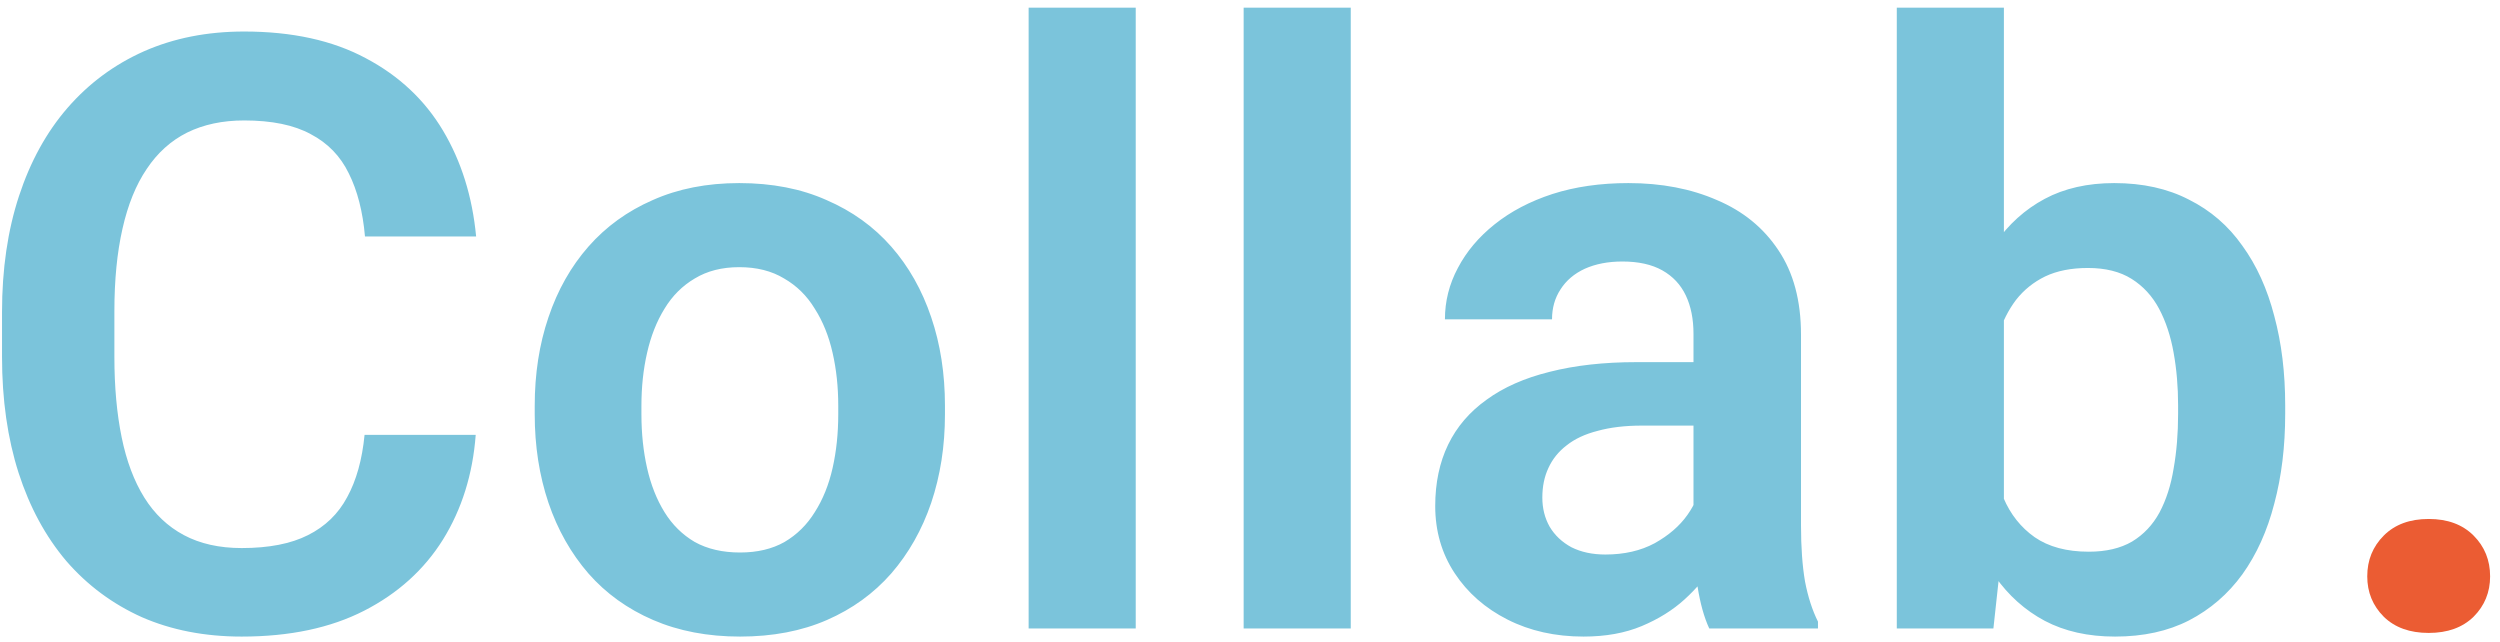 <svg width="179" height="46" viewBox="0 0 179 46" fill="none" xmlns="http://www.w3.org/2000/svg">
<path d="M26.103 31.138H34.061C33.849 33.955 33.068 36.453 31.717 38.633C30.367 40.794 28.486 42.492 26.074 43.727C23.663 44.961 20.74 45.579 17.306 45.579C14.663 45.579 12.28 45.116 10.158 44.19C8.055 43.244 6.251 41.904 4.746 40.167C3.261 38.412 2.123 36.309 1.332 33.859C0.541 31.389 0.145 28.621 0.145 25.553V22.341C0.145 19.273 0.55 16.505 1.36 14.036C2.171 11.566 3.328 9.463 4.833 7.727C6.357 5.971 8.18 4.621 10.303 3.675C12.444 2.73 14.836 2.257 17.479 2.257C20.913 2.257 23.817 2.894 26.19 4.167C28.563 5.421 30.405 7.148 31.717 9.347C33.029 11.547 33.82 14.074 34.09 16.929H26.132C25.978 15.154 25.592 13.65 24.974 12.415C24.376 11.18 23.47 10.245 22.254 9.608C21.058 8.952 19.466 8.624 17.479 8.624C15.936 8.624 14.576 8.913 13.399 9.492C12.241 10.071 11.277 10.939 10.505 12.097C9.733 13.235 9.155 14.662 8.769 16.38C8.383 18.077 8.19 20.045 8.19 22.283V25.553C8.19 27.695 8.364 29.614 8.711 31.312C9.058 33.01 9.598 34.447 10.332 35.624C11.065 36.801 12.01 37.698 13.168 38.315C14.325 38.932 15.704 39.241 17.306 39.241C19.254 39.241 20.836 38.932 22.052 38.315C23.286 37.698 24.222 36.791 24.859 35.595C25.515 34.399 25.93 32.913 26.103 31.138ZM38.286 29.662V29.055C38.286 26.759 38.614 24.646 39.27 22.717C39.926 20.769 40.881 19.081 42.135 17.653C43.389 16.225 44.923 15.116 46.736 14.325C48.55 13.515 50.614 13.109 52.929 13.109C55.283 13.109 57.367 13.515 59.18 14.325C61.013 15.116 62.556 16.225 63.81 17.653C65.064 19.081 66.019 20.769 66.675 22.717C67.331 24.646 67.659 26.759 67.659 29.055V29.662C67.659 31.939 67.331 34.051 66.675 36C66.019 37.929 65.064 39.617 63.81 41.064C62.556 42.492 61.023 43.601 59.209 44.392C57.396 45.183 55.322 45.579 52.987 45.579C50.672 45.579 48.598 45.183 46.765 44.392C44.933 43.601 43.389 42.492 42.135 41.064C40.881 39.617 39.926 37.929 39.27 36C38.614 34.051 38.286 31.939 38.286 29.662ZM45.926 29.055V29.662C45.926 31.032 46.061 32.315 46.331 33.511C46.601 34.707 47.016 35.759 47.576 36.666C48.135 37.572 48.859 38.286 49.746 38.807C50.653 39.309 51.733 39.559 52.987 39.559C54.222 39.559 55.283 39.309 56.17 38.807C57.058 38.286 57.782 37.572 58.341 36.666C58.92 35.759 59.344 34.707 59.614 33.511C59.884 32.315 60.019 31.032 60.019 29.662V29.055C60.019 27.704 59.884 26.441 59.614 25.264C59.344 24.068 58.92 23.016 58.341 22.109C57.782 21.183 57.048 20.46 56.142 19.939C55.254 19.399 54.183 19.129 52.929 19.129C51.695 19.129 50.634 19.399 49.746 19.939C48.859 20.46 48.135 21.183 47.576 22.109C47.016 23.016 46.601 24.068 46.331 25.264C46.061 26.441 45.926 27.704 45.926 29.055ZM81.318 0.55V45H73.65V0.55H81.318ZM96.714 0.55V45H89.045V0.55H96.714ZM121.254 38.344V23.904C121.254 22.843 121.071 21.926 120.704 21.154C120.338 20.383 119.778 19.785 119.026 19.36C118.273 18.936 117.318 18.724 116.161 18.724C115.138 18.724 114.241 18.897 113.469 19.244C112.717 19.592 112.138 20.084 111.733 20.72C111.328 21.338 111.125 22.052 111.125 22.862H103.457C103.457 21.569 103.765 20.344 104.383 19.187C105 18.01 105.878 16.968 107.016 16.061C108.174 15.135 109.553 14.412 111.154 13.891C112.775 13.37 114.588 13.109 116.595 13.109C118.968 13.109 121.08 13.515 122.932 14.325C124.804 15.116 126.27 16.312 127.331 17.913C128.411 19.515 128.952 21.531 128.952 23.962V37.621C128.952 39.183 129.048 40.524 129.241 41.643C129.453 42.743 129.762 43.698 130.167 44.508V45H122.383C122.016 44.209 121.736 43.206 121.543 41.99C121.35 40.756 121.254 39.54 121.254 38.344ZM122.325 25.929L122.383 30.473H117.55C116.354 30.473 115.302 30.598 114.395 30.849C113.489 31.08 112.746 31.428 112.167 31.891C111.588 32.334 111.154 32.875 110.865 33.511C110.575 34.129 110.431 34.833 110.431 35.624C110.431 36.395 110.604 37.09 110.952 37.707C111.318 38.325 111.839 38.817 112.514 39.183C113.209 39.531 114.019 39.704 114.945 39.704C116.296 39.704 117.473 39.434 118.476 38.894C119.479 38.334 120.26 37.659 120.82 36.868C121.379 36.077 121.678 35.325 121.717 34.611L123.916 37.91C123.646 38.701 123.241 39.54 122.701 40.428C122.161 41.315 121.466 42.145 120.617 42.916C119.768 43.688 118.746 44.325 117.55 44.826C116.354 45.328 114.965 45.579 113.383 45.579C111.357 45.579 109.543 45.174 107.942 44.363C106.341 43.553 105.077 42.444 104.151 41.035C103.225 39.627 102.762 38.026 102.762 36.231C102.762 34.572 103.071 33.106 103.688 31.833C104.305 30.559 105.222 29.489 106.437 28.621C107.653 27.733 109.157 27.068 110.952 26.624C112.765 26.161 114.839 25.929 117.174 25.929H122.325ZM135.81 0.55H143.479V38.084L142.727 45H135.81V0.55ZM163.62 29.026V29.634C163.62 31.968 163.36 34.109 162.839 36.058C162.337 38.007 161.575 39.695 160.553 41.122C159.53 42.531 158.257 43.63 156.733 44.421C155.228 45.193 153.463 45.579 151.437 45.579C149.508 45.579 147.829 45.203 146.402 44.45C144.993 43.698 143.807 42.637 142.842 41.267C141.878 39.878 141.106 38.248 140.527 36.376C139.948 34.486 139.514 32.421 139.225 30.183V28.534C139.514 26.277 139.948 24.212 140.527 22.341C141.106 20.47 141.878 18.839 142.842 17.45C143.807 16.061 144.993 14.991 146.402 14.238C147.81 13.486 149.469 13.109 151.379 13.109C153.424 13.109 155.209 13.505 156.733 14.296C158.276 15.068 159.55 16.167 160.553 17.595C161.575 19.003 162.337 20.682 162.839 22.63C163.36 24.56 163.62 26.691 163.62 29.026ZM155.952 29.634V29.026C155.952 27.695 155.845 26.441 155.633 25.264C155.421 24.068 155.074 23.016 154.591 22.109C154.109 21.203 153.453 20.489 152.624 19.968C151.794 19.447 150.752 19.187 149.498 19.187C148.302 19.187 147.28 19.389 146.431 19.794C145.601 20.199 144.907 20.759 144.347 21.473C143.807 22.187 143.382 23.026 143.074 23.99C142.784 24.955 142.591 25.997 142.495 27.116V31.63C142.63 33.116 142.948 34.457 143.45 35.653C143.952 36.83 144.694 37.765 145.678 38.46C146.681 39.154 147.974 39.502 149.556 39.502C150.791 39.502 151.823 39.261 152.653 38.778C153.482 38.277 154.138 37.582 154.62 36.695C155.103 35.788 155.44 34.736 155.633 33.54C155.845 32.344 155.952 31.042 155.952 29.634Z" fill="#7BC4DB"/>
<path d="M169.495 41.267C169.495 40.109 169.89 39.135 170.681 38.344C171.472 37.553 172.543 37.158 173.894 37.158C175.244 37.158 176.315 37.553 177.106 38.344C177.897 39.135 178.292 40.109 178.292 41.267C178.292 42.405 177.897 43.37 177.106 44.161C176.315 44.932 175.244 45.318 173.894 45.318C172.543 45.318 171.472 44.932 170.681 44.161C169.89 43.37 169.495 42.405 169.495 41.267Z" fill="#EB5C33"/>
</svg>
